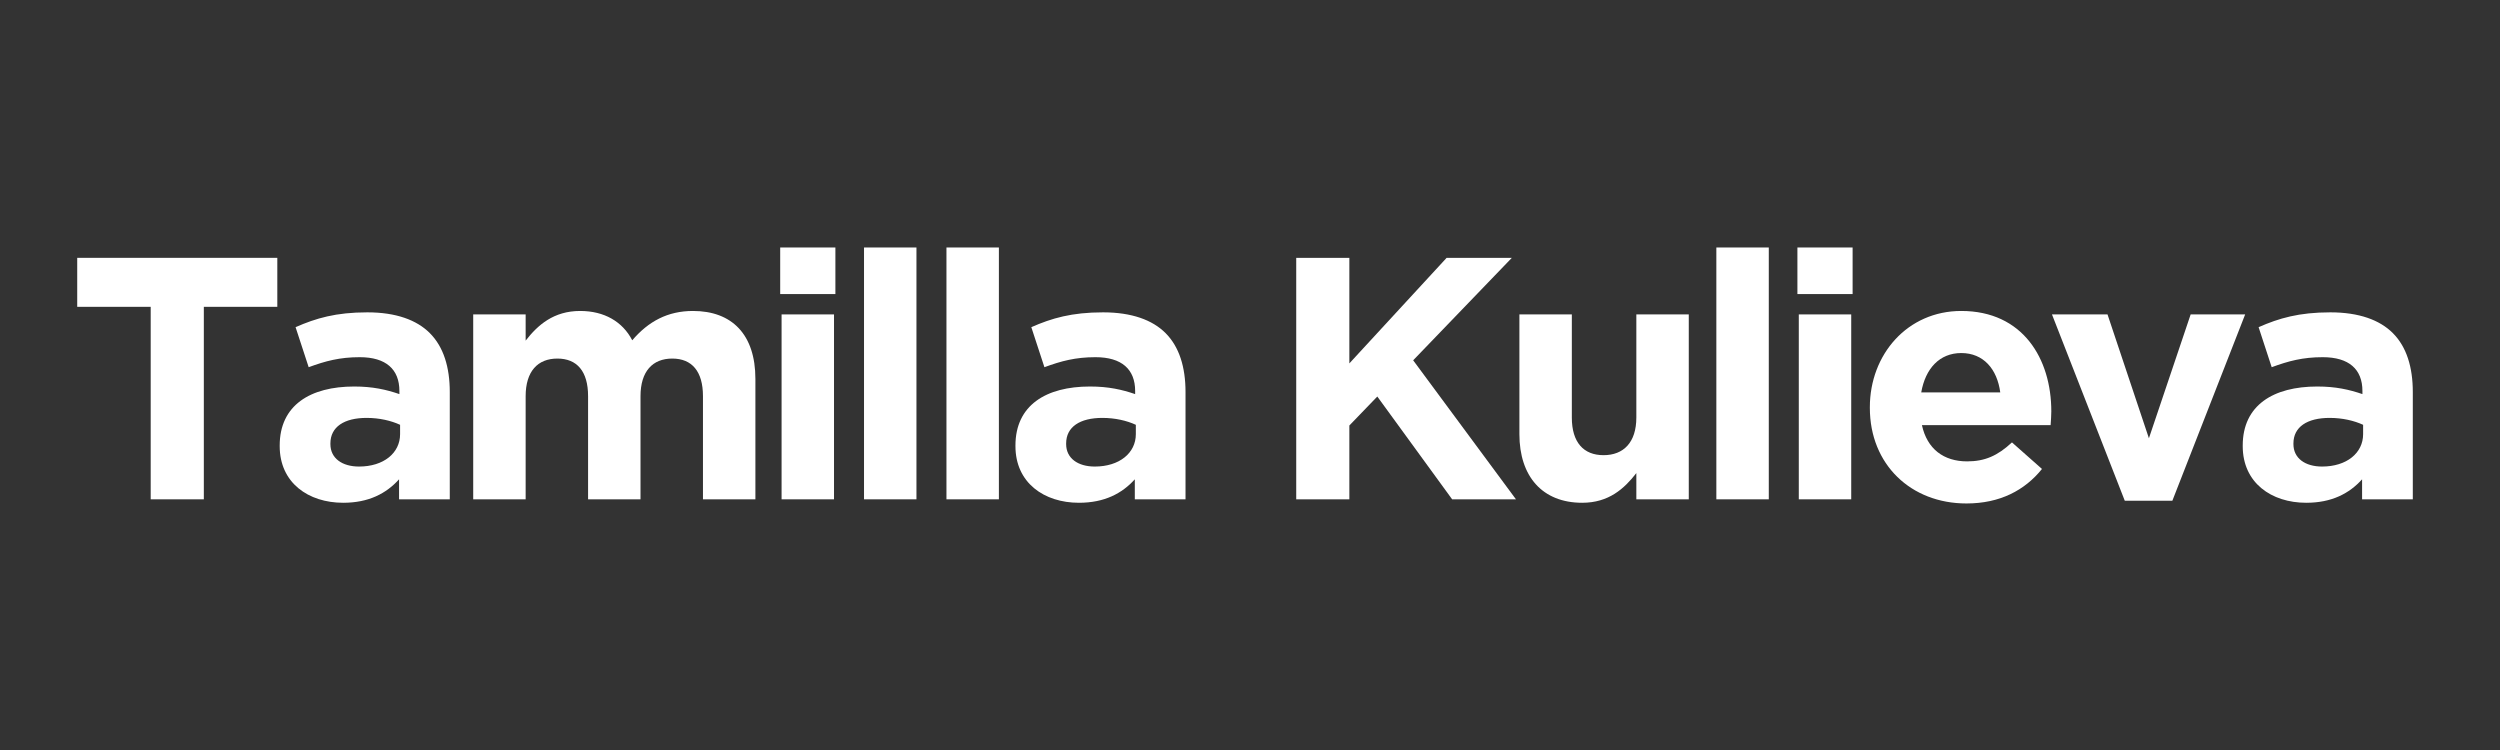 <svg xmlns="http://www.w3.org/2000/svg" xmlns:xlink="http://www.w3.org/1999/xlink" width="1000" zoomAndPan="magnify" viewBox="0 0 750 225" height="300" preserveAspectRatio="xMidYMid meet" version="1.0"><rect x="0" y="0" width="750" height="225" fill="#333333" stroke="none"/><defs><g/></defs><g fill="#ffffff" fill-opacity="1"><g transform="translate(19.647, 149.797)"><g><path d="M 25.562 0 L 41.5 0 L 41.5 -57.75 L 63.547 -57.75 L 63.547 -72.445 L 3.52 -72.445 L 3.52 -57.75 L 25.562 -57.75 Z M 25.562 0 "/></g></g></g><g fill="#ffffff" fill-opacity="1"><g transform="translate(80.183, 149.797)"><g><path d="M 22.77 1.035 C 30.426 1.035 35.707 -1.758 39.535 -6.004 L 39.535 0 L 54.75 0 L 54.75 -32.188 C 54.75 -39.637 52.887 -45.746 48.746 -49.883 C 44.812 -53.816 38.602 -56.094 30.012 -56.094 C 20.594 -56.094 14.594 -54.336 8.488 -51.645 L 12.418 -39.637 C 17.492 -41.5 21.734 -42.641 27.738 -42.641 C 35.602 -42.641 39.637 -39.016 39.637 -32.496 L 39.637 -31.566 C 35.707 -32.91 31.668 -33.844 26.082 -33.844 C 12.938 -33.844 3.727 -28.254 3.727 -16.145 L 3.727 -15.938 C 3.727 -4.969 12.316 1.035 22.77 1.035 Z M 27.531 -9.832 C 22.457 -9.832 18.938 -12.316 18.938 -16.559 L 18.938 -16.766 C 18.938 -21.734 23.078 -24.426 29.805 -24.426 C 33.637 -24.426 37.156 -23.598 39.844 -22.355 L 39.844 -19.559 C 39.844 -13.867 34.879 -9.832 27.531 -9.832 Z M 27.531 -9.832 "/></g></g></g><g fill="#ffffff" fill-opacity="1"><g transform="translate(134.924, 149.797)"><g><path d="M 7.039 0 L 22.77 0 L 22.77 -30.945 C 22.77 -38.395 26.391 -42.227 32.289 -42.227 C 38.188 -42.227 41.5 -38.395 41.5 -30.945 L 41.5 0 L 57.23 0 L 57.23 -30.945 C 57.23 -38.395 60.855 -42.227 66.754 -42.227 C 72.652 -42.227 75.965 -38.395 75.965 -30.945 L 75.965 0 L 91.695 0 L 91.695 -36.121 C 91.695 -49.469 84.656 -56.508 72.965 -56.508 C 65.406 -56.508 59.613 -53.402 54.75 -47.711 C 51.852 -53.301 46.367 -56.508 39.121 -56.508 C 31.152 -56.508 26.391 -52.266 22.77 -47.605 L 22.77 -55.473 L 7.039 -55.473 Z M 7.039 0 "/></g></g></g><g fill="#ffffff" fill-opacity="1"><g transform="translate(226.712, 149.797)"><g><path d="M 7.348 -61.578 L 23.906 -61.578 L 23.906 -75.551 L 7.348 -75.551 Z M 7.762 0 L 23.492 0 L 23.492 -55.473 L 7.762 -55.473 Z M 7.762 0 "/></g></g></g><g fill="#ffffff" fill-opacity="1"><g transform="translate(251.444, 149.797)"><g><path d="M 7.762 0 L 23.492 0 L 23.492 -75.551 L 7.762 -75.551 Z M 7.762 0 "/></g></g></g><g fill="#ffffff" fill-opacity="1"><g transform="translate(276.175, 149.797)"><g><path d="M 7.762 0 L 23.492 0 L 23.492 -75.551 L 7.762 -75.551 Z M 7.762 0 "/></g></g></g><g fill="#ffffff" fill-opacity="1"><g transform="translate(300.907, 149.797)"><g><path d="M 22.77 1.035 C 30.426 1.035 35.707 -1.758 39.535 -6.004 L 39.535 0 L 54.75 0 L 54.75 -32.188 C 54.75 -39.637 52.887 -45.746 48.746 -49.883 C 44.812 -53.816 38.602 -56.094 30.012 -56.094 C 20.594 -56.094 14.594 -54.336 8.488 -51.645 L 12.418 -39.637 C 17.492 -41.5 21.734 -42.641 27.738 -42.641 C 35.602 -42.641 39.637 -39.016 39.637 -32.496 L 39.637 -31.566 C 35.707 -32.91 31.668 -33.844 26.082 -33.844 C 12.938 -33.844 3.727 -28.254 3.727 -16.145 L 3.727 -15.938 C 3.727 -4.969 12.316 1.035 22.77 1.035 Z M 27.531 -9.832 C 22.457 -9.832 18.938 -12.316 18.938 -16.559 L 18.938 -16.766 C 18.938 -21.734 23.078 -24.426 29.805 -24.426 C 33.637 -24.426 37.156 -23.598 39.844 -22.355 L 39.844 -19.559 C 39.844 -13.867 34.879 -9.832 27.531 -9.832 Z M 27.531 -9.832 "/></g></g></g><g fill="#ffffff" fill-opacity="1"><g transform="translate(355.648, 149.797)"><g/></g></g><g fill="#ffffff" fill-opacity="1"><g transform="translate(380.173, 149.797)"><g><path d="M 8.695 0 L 24.633 0 L 24.633 -22.148 L 33.016 -30.84 L 55.473 0 L 74.617 0 L 43.777 -41.707 L 73.379 -72.445 L 53.816 -72.445 L 24.633 -40.777 L 24.633 -72.445 L 8.695 -72.445 Z M 8.695 0 "/></g></g></g><g fill="#ffffff" fill-opacity="1"><g transform="translate(449.195, 149.797)"><g><path d="M 25.461 1.035 C 33.43 1.035 38.086 -3.207 41.707 -7.867 L 41.707 0 L 57.438 0 L 57.438 -55.473 L 41.707 -55.473 L 41.707 -24.527 C 41.707 -17.078 37.879 -13.246 31.875 -13.246 C 25.875 -13.246 22.355 -17.078 22.355 -24.527 L 22.355 -55.473 L 6.625 -55.473 L 6.625 -19.559 C 6.625 -6.832 13.559 1.035 25.461 1.035 Z M 25.461 1.035 "/></g></g></g><g fill="#ffffff" fill-opacity="1"><g transform="translate(507.144, 149.797)"><g><path d="M 7.762 0 L 23.492 0 L 23.492 -75.551 L 7.762 -75.551 Z M 7.762 0 "/></g></g></g><g fill="#ffffff" fill-opacity="1"><g transform="translate(531.876, 149.797)"><g><path d="M 7.348 -61.578 L 23.906 -61.578 L 23.906 -75.551 L 7.348 -75.551 Z M 7.762 0 L 23.492 0 L 23.492 -55.473 L 7.762 -55.473 Z M 7.762 0 "/></g></g></g><g fill="#ffffff" fill-opacity="1"><g transform="translate(556.607, 149.797)"><g><path d="M 33.324 1.242 C 43.363 1.242 50.816 -2.691 55.988 -9.109 L 46.984 -17.078 C 42.641 -13.039 38.809 -11.383 33.531 -11.383 C 26.496 -11.383 21.527 -15.109 19.973 -22.25 L 58.578 -22.25 C 58.68 -23.699 58.785 -25.148 58.785 -26.391 C 58.785 -42.121 50.297 -56.508 31.773 -56.508 C 15.629 -56.508 4.348 -43.469 4.348 -27.633 L 4.348 -27.426 C 4.348 -10.453 16.664 1.242 33.324 1.242 Z M 19.766 -32.082 C 21.008 -39.223 25.254 -43.883 31.773 -43.883 C 38.395 -43.883 42.535 -39.121 43.469 -32.082 Z M 19.766 -32.082 "/></g></g></g><g fill="#ffffff" fill-opacity="1"><g transform="translate(613.522, 149.797)"><g><path d="M 23.906 0.414 L 38.188 0.414 L 60.027 -55.473 L 43.676 -55.473 L 31.152 -18.32 L 18.73 -55.473 L 2.07 -55.473 Z M 23.906 0.414 "/></g></g></g><g fill="#ffffff" fill-opacity="1"><g transform="translate(669.091, 149.797)"><g><path d="M 22.77 1.035 C 30.426 1.035 35.707 -1.758 39.535 -6.004 L 39.535 0 L 54.75 0 L 54.75 -32.188 C 54.75 -39.637 52.887 -45.746 48.746 -49.883 C 44.812 -53.816 38.602 -56.094 30.012 -56.094 C 20.594 -56.094 14.594 -54.336 8.488 -51.645 L 12.418 -39.637 C 17.492 -41.5 21.734 -42.641 27.738 -42.641 C 35.602 -42.641 39.637 -39.016 39.637 -32.496 L 39.637 -31.566 C 35.707 -32.91 31.668 -33.844 26.082 -33.844 C 12.938 -33.844 3.727 -28.254 3.727 -16.145 L 3.727 -15.938 C 3.727 -4.969 12.316 1.035 22.77 1.035 Z M 27.531 -9.832 C 22.457 -9.832 18.938 -12.316 18.938 -16.559 L 18.938 -16.766 C 18.938 -21.734 23.078 -24.426 29.805 -24.426 C 33.637 -24.426 37.156 -23.598 39.844 -22.355 L 39.844 -19.559 C 39.844 -13.867 34.879 -9.832 27.531 -9.832 Z M 27.531 -9.832 "/></g></g></g></svg>